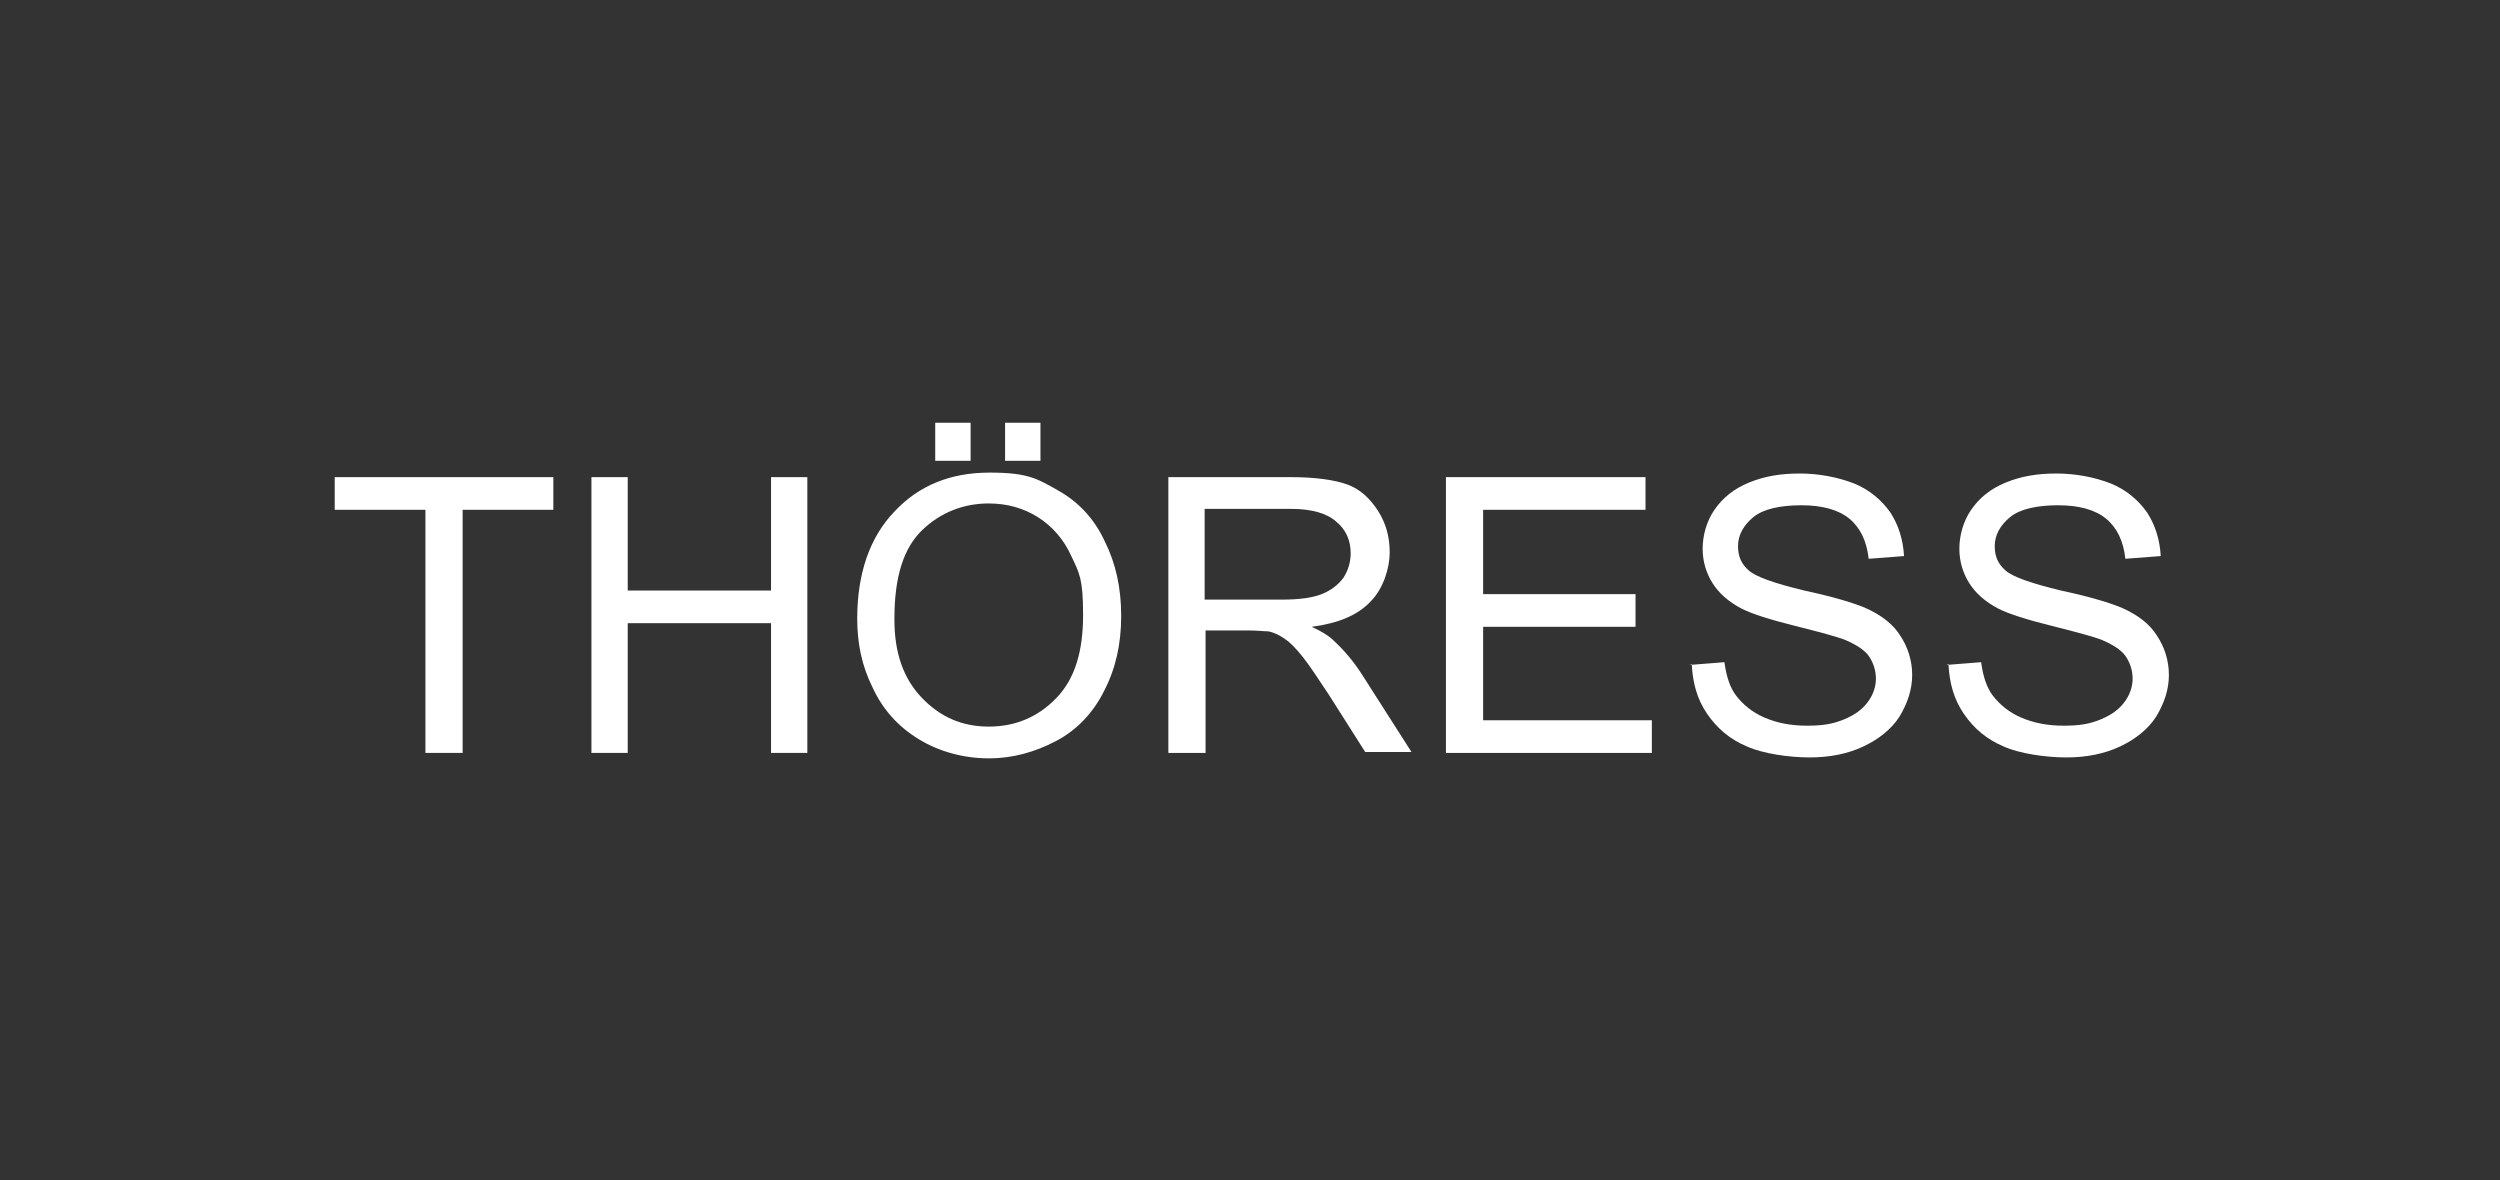 <?xml version="1.0" encoding="UTF-8"?> <svg xmlns="http://www.w3.org/2000/svg" id="Livello_1" version="1.1" viewBox="0 0 275.6 130.1"><rect x="0" y="0" width="275.6" height="130.1" fill="#333333" stroke="none"/><defs><style> .st0 { fill: #fff; } </style></defs><path class="st0" d="M46.9,83v-26.8h-10v-3.6h24.1v3.6h-10v26.8h-4Z"></path><path class="st0" d="M65.2,83v-30.4h4v12.5h15.8v-12.5h4v30.4h-4v-14.3h-15.8v14.3h-4Z"></path><path class="st0" d="M94.5,68.2c0-5,1.4-9,4.1-11.8,2.7-2.9,6.2-4.3,10.5-4.3s5.3.7,7.6,2c2.3,1.3,4,3.2,5.1,5.6,1.2,2.4,1.8,5.1,1.8,8.2s-.6,5.8-1.9,8.3c-1.2,2.4-3,4.3-5.3,5.5-2.3,1.2-4.7,1.9-7.4,1.9s-5.4-.7-7.7-2.1c-2.3-1.4-4-3.3-5.1-5.7-1.2-2.4-1.7-4.9-1.7-7.6ZM98.6,68.3c0,3.7,1,6.5,3,8.6,2,2.1,4.4,3.2,7.4,3.2s5.5-1.1,7.5-3.2c2-2.1,2.9-5.1,2.9-9.1s-.4-4.6-1.3-6.5c-.8-1.8-2.1-3.3-3.7-4.3-1.6-1-3.4-1.5-5.4-1.5-2.8,0-5.3,1-7.3,2.9-2.1,2-3.1,5.2-3.1,9.8ZM103.1,50.8v-4.2h3.9v4.2h-3.9ZM110.8,50.8v-4.2h3.9v4.2h-3.9Z"></path><path class="st0" d="M128.8,83v-30.4h13.5c2.7,0,4.8.3,6.2.8,1.4.5,2.5,1.5,3.4,2.9s1.3,2.9,1.3,4.6-.7,4-2.1,5.4c-1.4,1.5-3.5,2.4-6.5,2.8,1.1.5,1.9,1,2.4,1.5,1.2,1.1,2.3,2.4,3.3,4l5.3,8.3h-5.1l-4-6.3c-1.2-1.8-2.1-3.2-2.9-4.2-.8-1-1.4-1.6-2-2-.6-.4-1.2-.7-1.8-.8-.5,0-1.2-.1-2.2-.1h-4.7v13.5h-4ZM132.8,66.1h8.6c1.8,0,3.3-.2,4.3-.6,1-.4,1.8-1,2.4-1.8.5-.8.8-1.7.8-2.7,0-1.4-.5-2.6-1.6-3.5-1-.9-2.7-1.4-4.9-1.4h-9.6v10Z"></path><path class="st0" d="M159.4,83v-30.4h22v3.6h-17.9v9.3h16.8v3.6h-16.8v10.3h18.6v3.6h-22.7Z"></path><path class="st0" d="M186.3,73.3l3.8-.3c.2,1.5.6,2.8,1.3,3.7s1.7,1.8,3.1,2.4c1.4.6,2.9.9,4.7.9s2.9-.2,4.1-.7c1.2-.5,2-1.1,2.6-1.9.6-.8.9-1.7.9-2.6s-.3-1.8-.8-2.5-1.5-1.3-2.7-1.8c-.8-.3-2.6-.8-5.4-1.5-2.8-.7-4.7-1.3-5.9-1.9-1.5-.8-2.5-1.7-3.2-2.8s-1.1-2.4-1.1-3.8.4-3,1.3-4.3c.9-1.3,2.1-2.3,3.8-3,1.7-.7,3.5-1,5.6-1s4.2.4,6,1.1c1.7.7,3,1.8,4,3.2.9,1.4,1.4,3,1.5,4.8l-3.9.3c-.2-1.9-.9-3.4-2.1-4.4-1.2-1-3-1.5-5.3-1.5s-4.2.4-5.3,1.3c-1.1.9-1.7,2-1.7,3.2s.4,2,1.2,2.7c.8.7,2.8,1.4,6.1,2.2,3.3.7,5.5,1.4,6.7,1.9,1.8.8,3.1,1.8,3.9,3.1.8,1.2,1.3,2.7,1.3,4.3s-.5,3.1-1.4,4.6c-.9,1.4-2.3,2.5-4,3.3-1.7.8-3.7,1.2-5.9,1.2s-5.1-.4-6.9-1.2c-1.9-.8-3.3-2-4.4-3.6-1.1-1.6-1.6-3.4-1.7-5.5Z"></path><path class="st0" d="M214.6,73.3l3.8-.3c.2,1.5.6,2.8,1.3,3.7s1.7,1.8,3.1,2.4c1.4.6,2.9.9,4.7.9s2.9-.2,4.1-.7c1.2-.5,2-1.1,2.6-1.9.6-.8.9-1.7.9-2.6s-.3-1.8-.8-2.5-1.5-1.3-2.7-1.8c-.8-.3-2.6-.8-5.4-1.5-2.8-.7-4.7-1.3-5.9-1.9-1.5-.8-2.5-1.7-3.2-2.8s-1.1-2.4-1.1-3.8.4-3,1.3-4.3c.9-1.3,2.1-2.3,3.8-3,1.7-.7,3.5-1,5.6-1s4.2.4,6,1.1c1.7.7,3,1.8,4,3.2.9,1.4,1.4,3,1.5,4.8l-3.9.3c-.2-1.9-.9-3.4-2.1-4.4-1.2-1-3-1.5-5.3-1.5s-4.2.4-5.3,1.3c-1.1.9-1.7,2-1.7,3.2s.4,2,1.2,2.7c.8.7,2.8,1.4,6.1,2.2,3.3.7,5.5,1.4,6.7,1.9,1.8.8,3.1,1.8,3.9,3.1.8,1.2,1.3,2.7,1.3,4.3s-.5,3.1-1.4,4.6c-.9,1.4-2.3,2.5-4,3.3-1.7.8-3.7,1.2-5.9,1.2s-5.1-.4-6.9-1.2c-1.9-.8-3.3-2-4.4-3.6-1.1-1.6-1.6-3.4-1.7-5.5Z"></path></svg> 